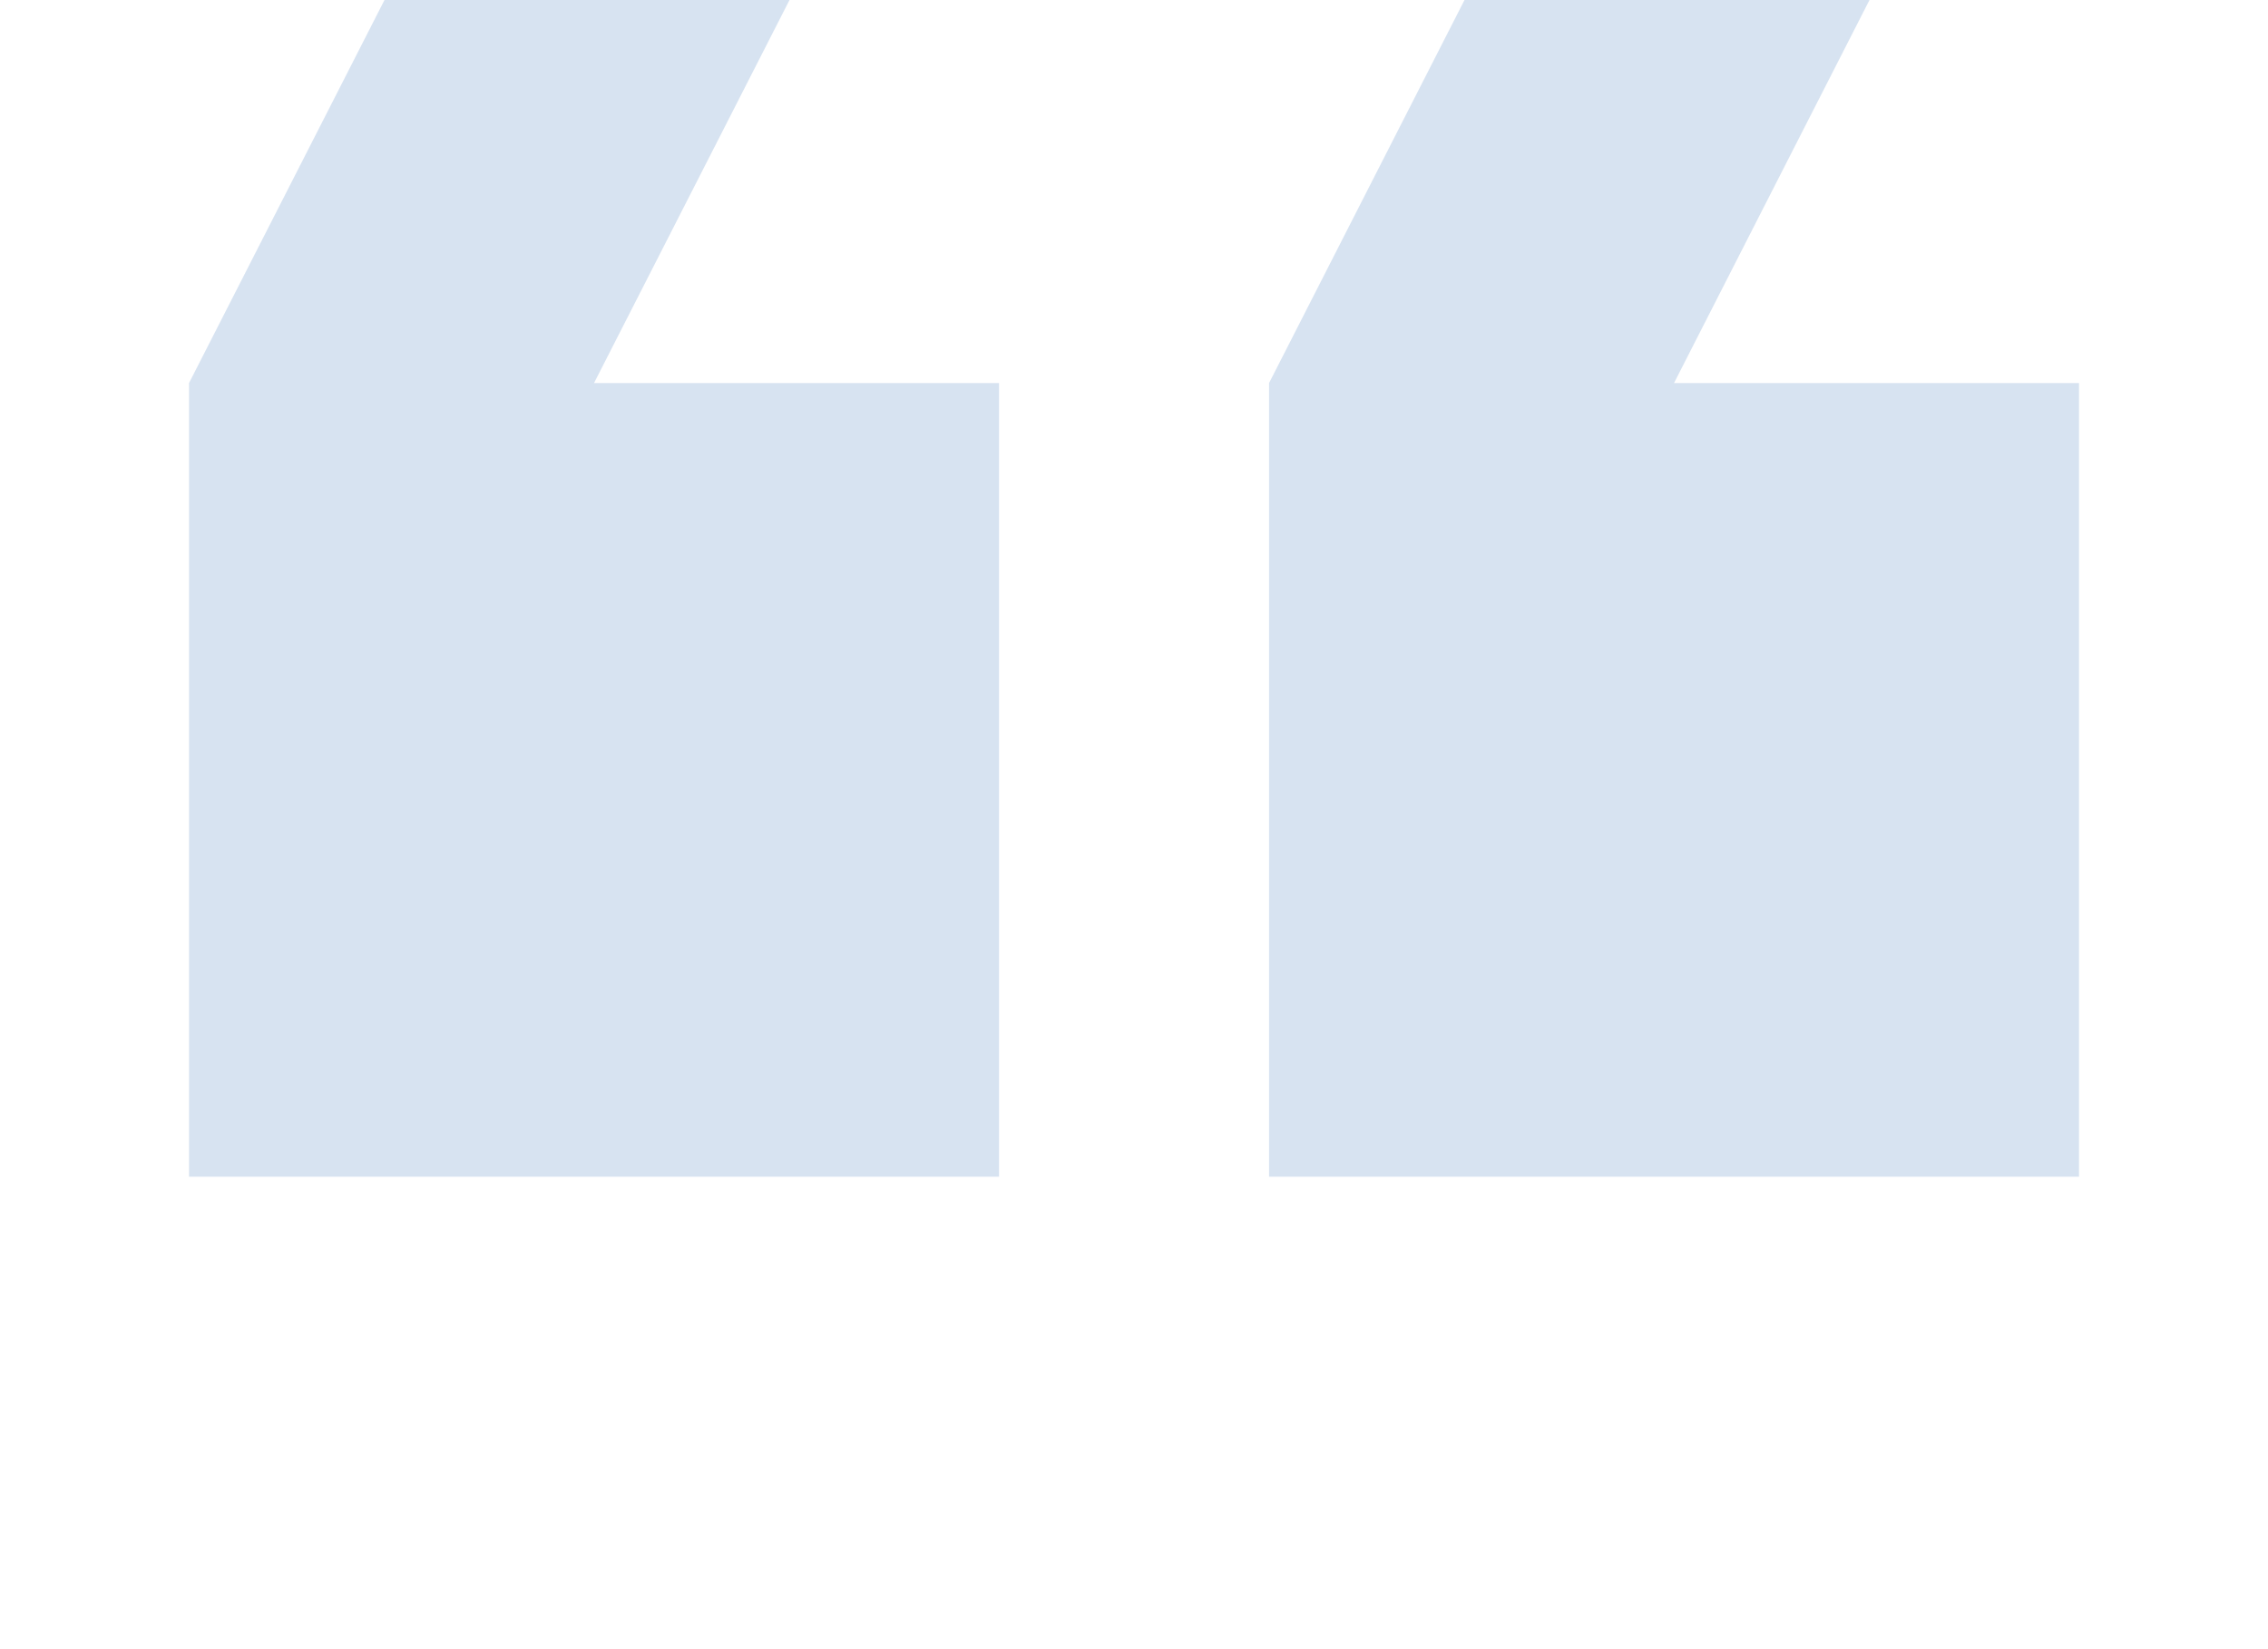 <svg xmlns="http://www.w3.org/2000/svg" width="88" height="64" fill="none"><g clip-path="url(#a)"><path fill="#0050A3" fill-opacity=".16" d="M33.525-5.667 23.048 14.866h15.715v30.8H7.334v-30.8L17.81-5.667h15.715Zm41.904 0L64.953 14.866h15.714v30.8H49.24v-30.8L59.715-5.667h15.714Z"></path></g><defs><clipPath id="a"><path fill="#fff" d="M0 0h88v64H0z"></path></clipPath></defs></svg>